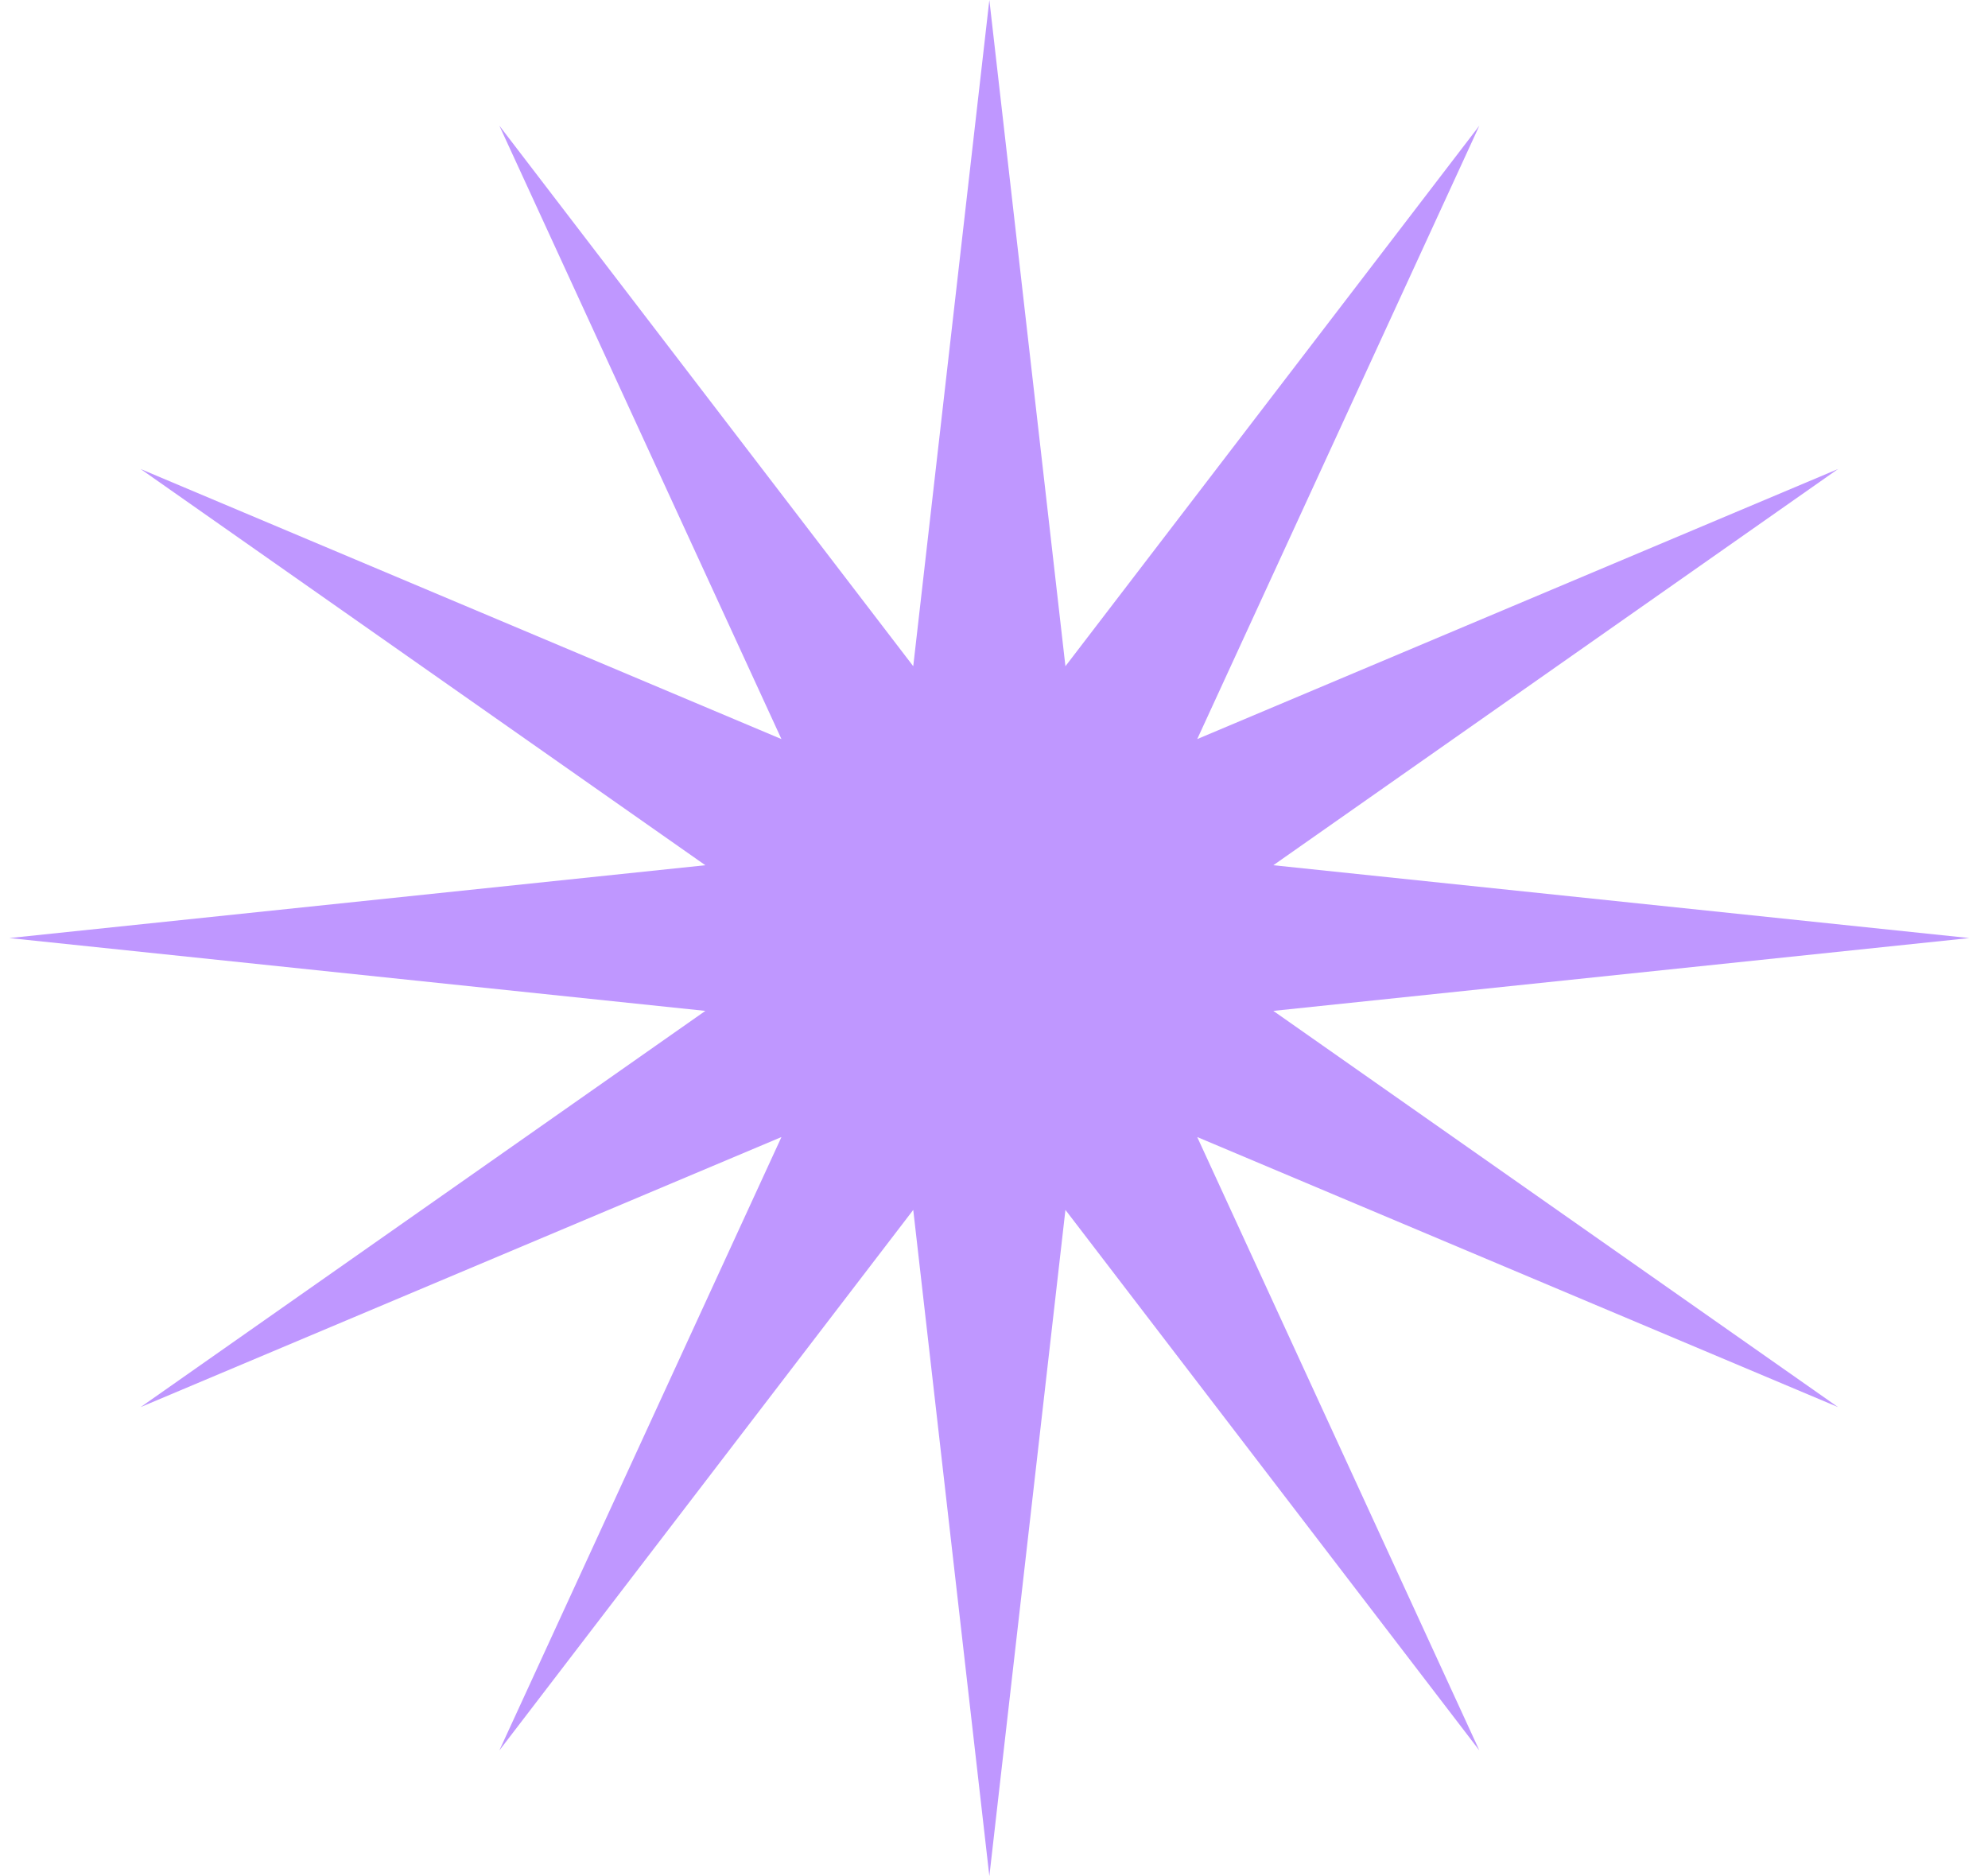<?xml version="1.0" encoding="UTF-8"?> <svg xmlns="http://www.w3.org/2000/svg" width="71" height="67" viewBox="0 0 71 67" fill="none"><path d="M35.334 0L38.051 23.792L52.834 4.488L42.758 26.394L65.644 16.75L45.476 30.899L70.334 33.5L45.476 36.101L65.644 50.25L42.758 40.606L52.834 62.512L38.051 43.208L35.334 67L32.616 43.208L17.834 62.512L27.909 40.606L5.023 50.25L25.191 36.101L0.333 33.5L25.191 30.899L5.023 16.75L27.909 26.394L17.834 4.488L32.616 23.792L35.334 0Z" fill="#BF97FF"></path></svg> 